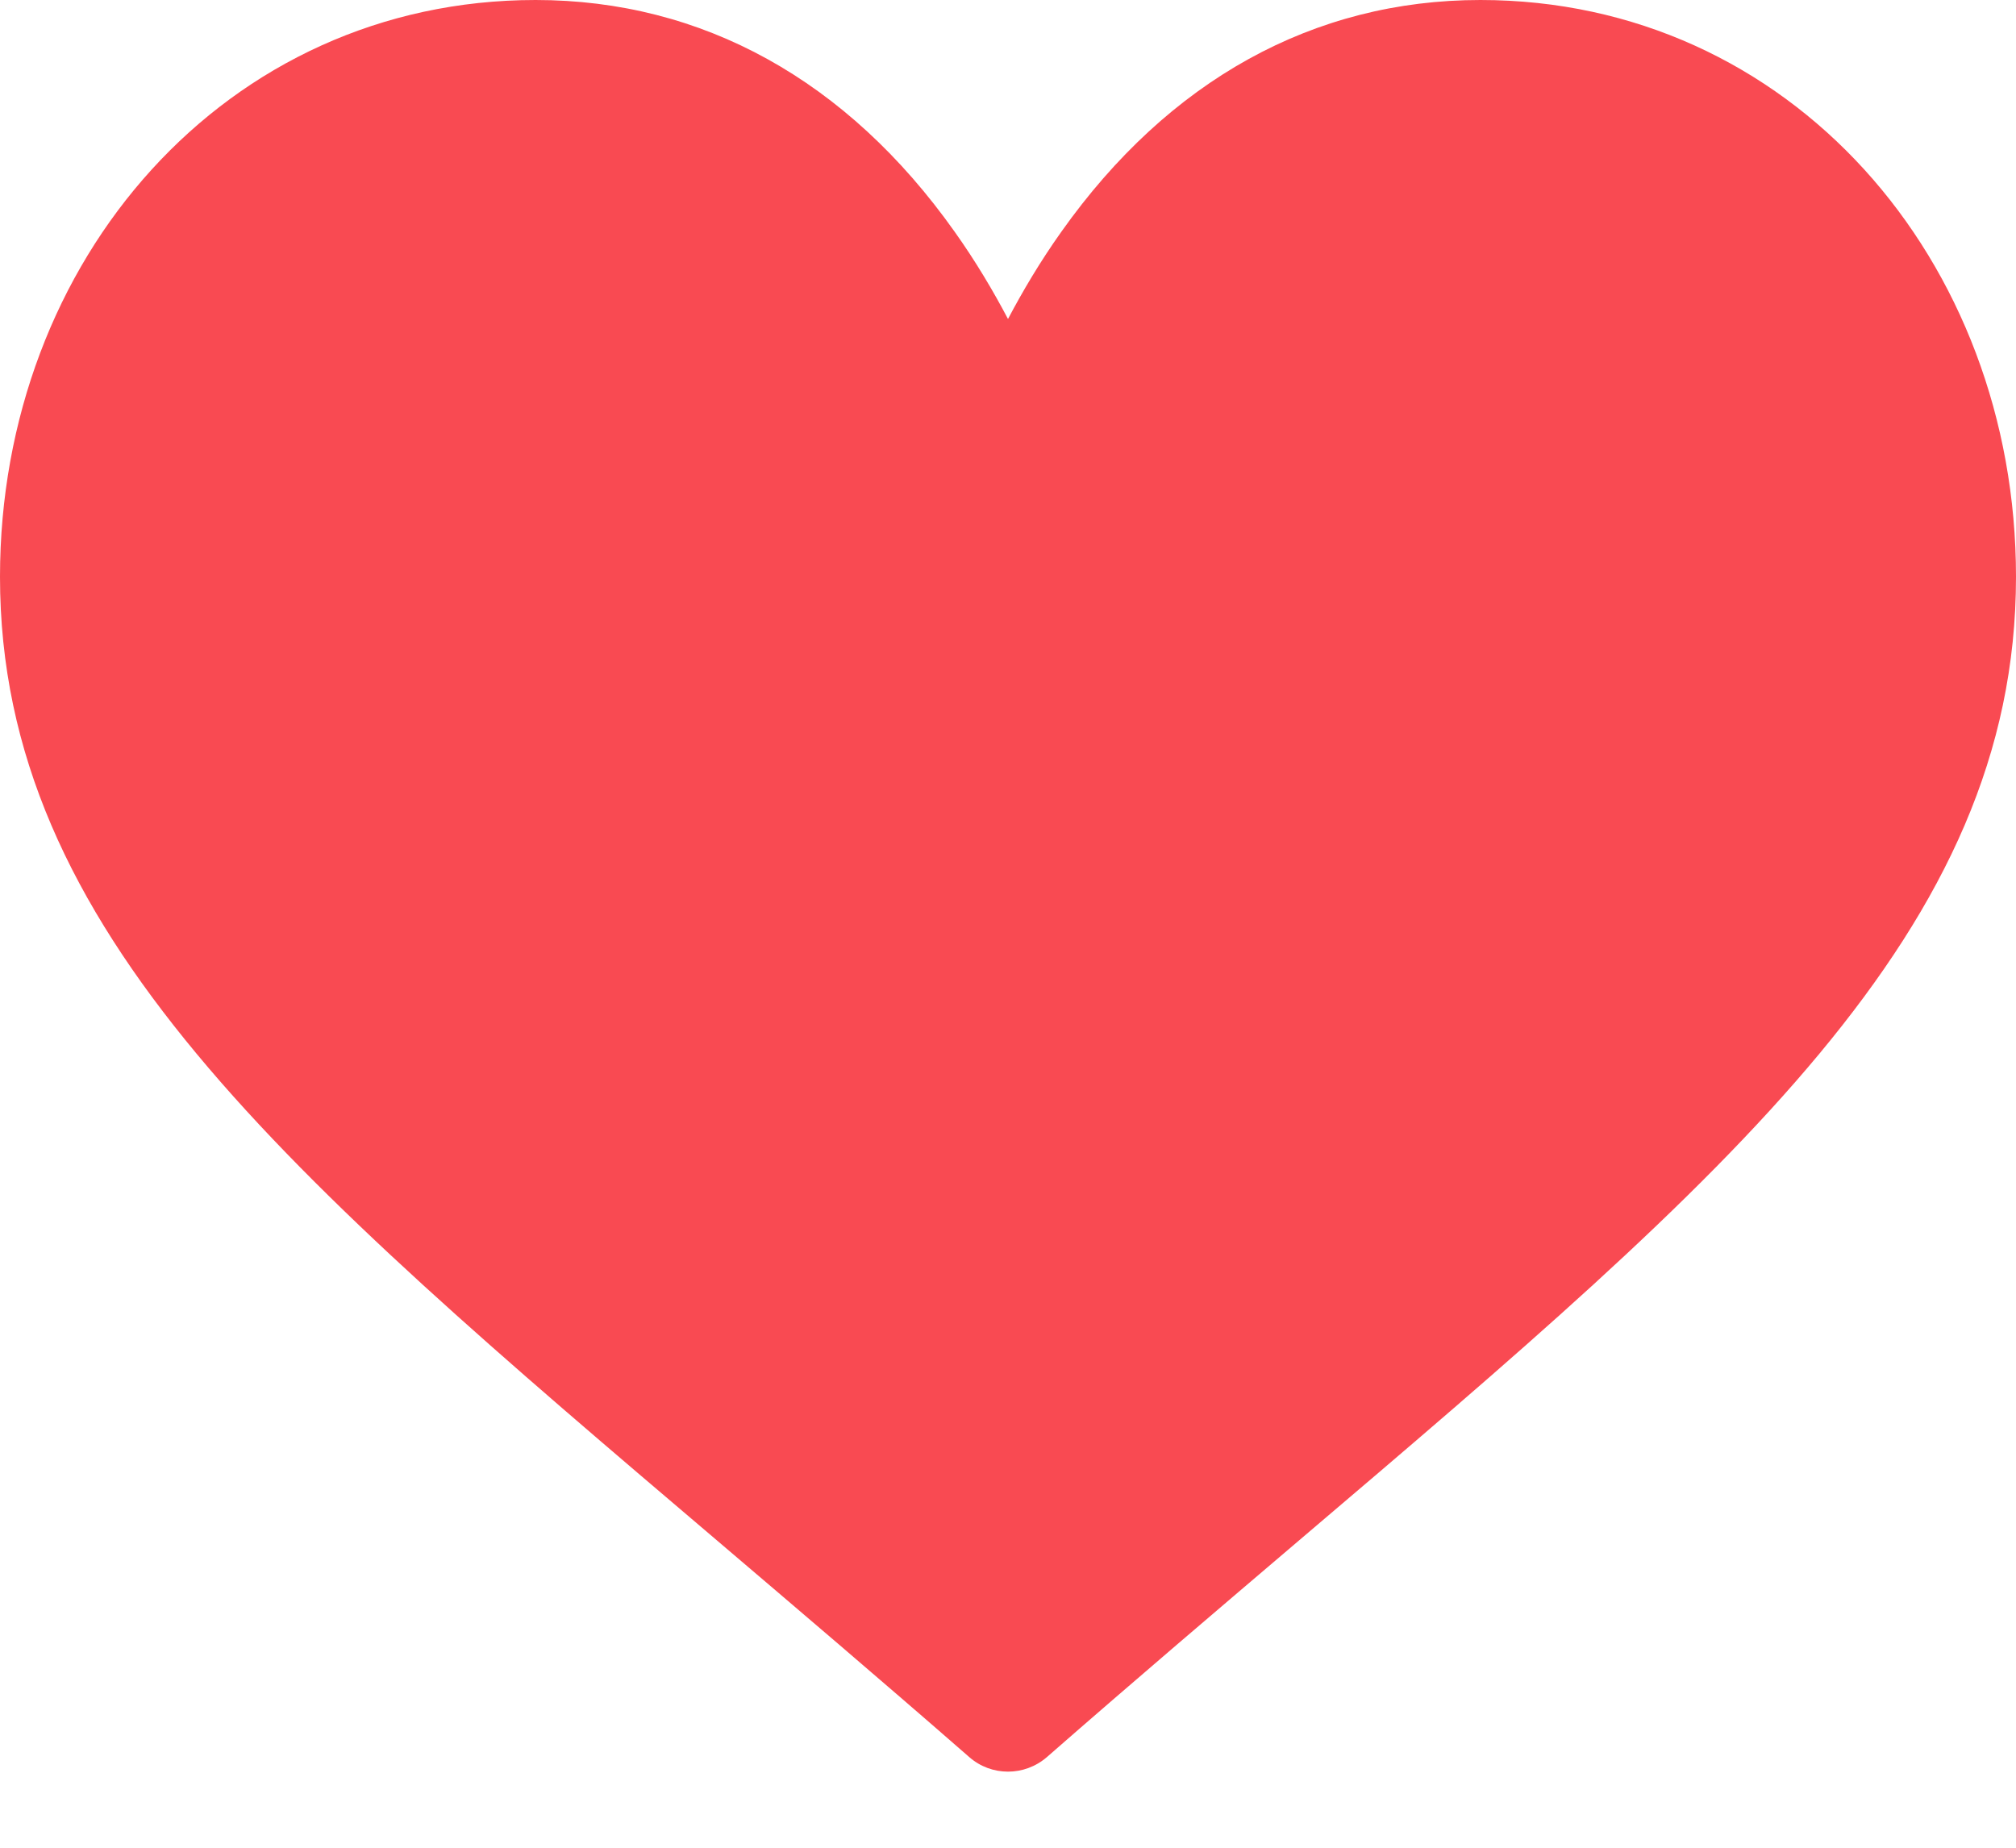 <svg width="12" height="11" viewBox="0 0 12 11" fill="none" xmlns="http://www.w3.org/2000/svg">
<path d="M6 10.547C5.917 10.547 5.835 10.518 5.769 10.46C5.241 9.999 4.746 9.578 4.267 9.17C1.698 6.985 0 5.542 0 3.434C0 1.547 1.345 0 3.188 0C4.18 0 5.043 0.477 5.682 1.379C5.808 1.556 5.913 1.734 6 1.899C6.087 1.734 6.192 1.556 6.318 1.379C6.957 0.477 7.82 0 8.812 0C10.655 0 12 1.547 12 3.434C12 5.541 10.302 6.985 7.733 9.17C7.254 9.578 6.759 9.999 6.232 10.46C6.165 10.518 6.083 10.547 6 10.547Z" fill="#F94A52"/>
</svg>
